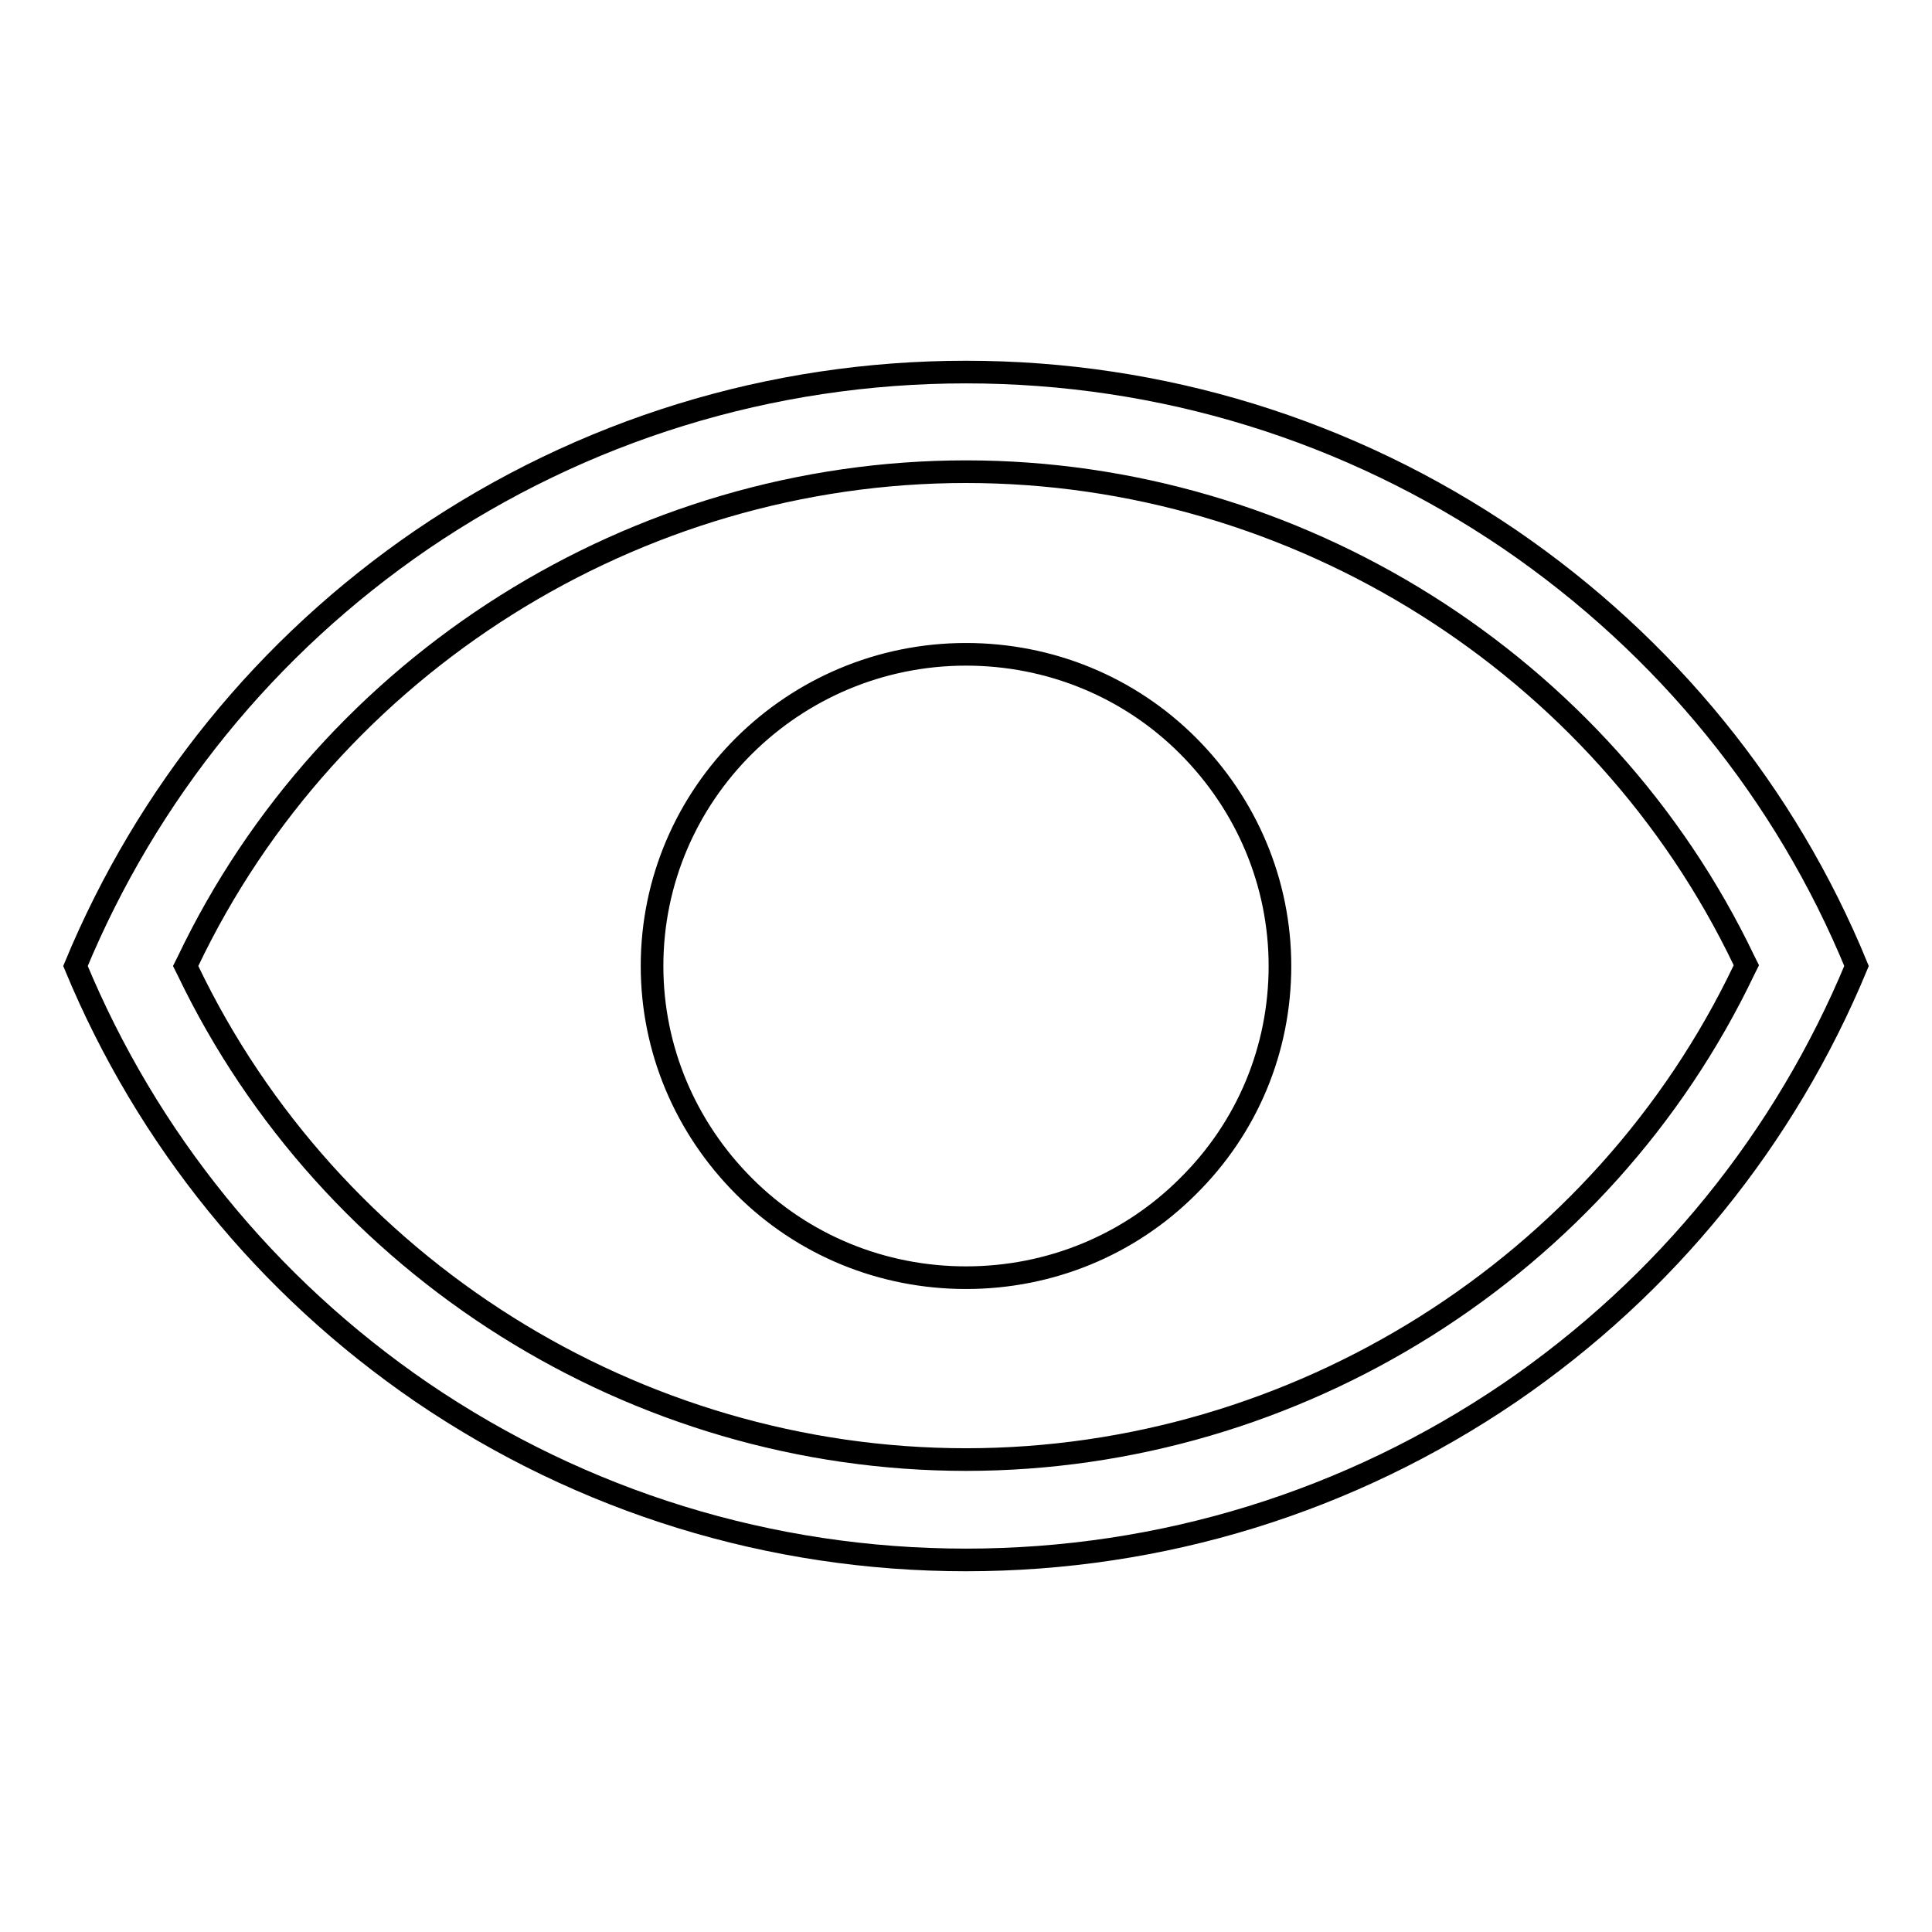 <?xml version="1.0" encoding="utf-8"?>
<!-- Svg Vector Icons : http://www.onlinewebfonts.com/icon -->
<!DOCTYPE svg PUBLIC "-//W3C//DTD SVG 1.1//EN" "http://www.w3.org/Graphics/SVG/1.1/DTD/svg11.dtd">
<svg version="1.1" xmlns="http://www.w3.org/2000/svg" xmlns:xlink="http://www.w3.org/1999/xlink" x="0px" y="0px" viewBox="0 0 256 256" enable-background="new 0 0 256 256" xml:space="preserve">
<g><g><path stroke-width="3" fill-opacity="0" stroke="#000000"  d="M128,206.7c-25.9,0-50.8-7.7-72.1-22.2C35.3,170.4,19.5,150.9,10,128c9.5-22.9,25.3-42.4,45.9-56.5C77.2,57,102.1,49.3,128,49.3c25.9,0,50.8,7.7,72.1,22.2c20.6,14.1,36.5,33.6,45.9,56.5c-9.5,22.9-25.3,42.4-45.9,56.5C178.8,199,153.9,206.7,128,206.7z M128,62.5c-43.8,0-84.3,25.5-103.1,64.9l-0.3,0.6l0.3,0.6C43.8,168,84.2,193.4,128,193.4c43.8,0,84.3-25.5,103.1-64.9l0.3-0.6l-0.3-0.6C212.3,88,171.8,62.5,128,62.5z M128,169.3c-11.1,0-21.6-4.3-29.4-12.1S86.4,139,86.4,128c0-22.8,18.7-41.3,41.6-41.3c11.1,0,21.6,4.3,29.4,12.1c7.8,7.8,12.2,18.2,12.2,29.2c0,11-4.3,21.4-12.2,29.2C149.6,165,139.1,169.3,128,169.3z"/></g></g>
</svg>